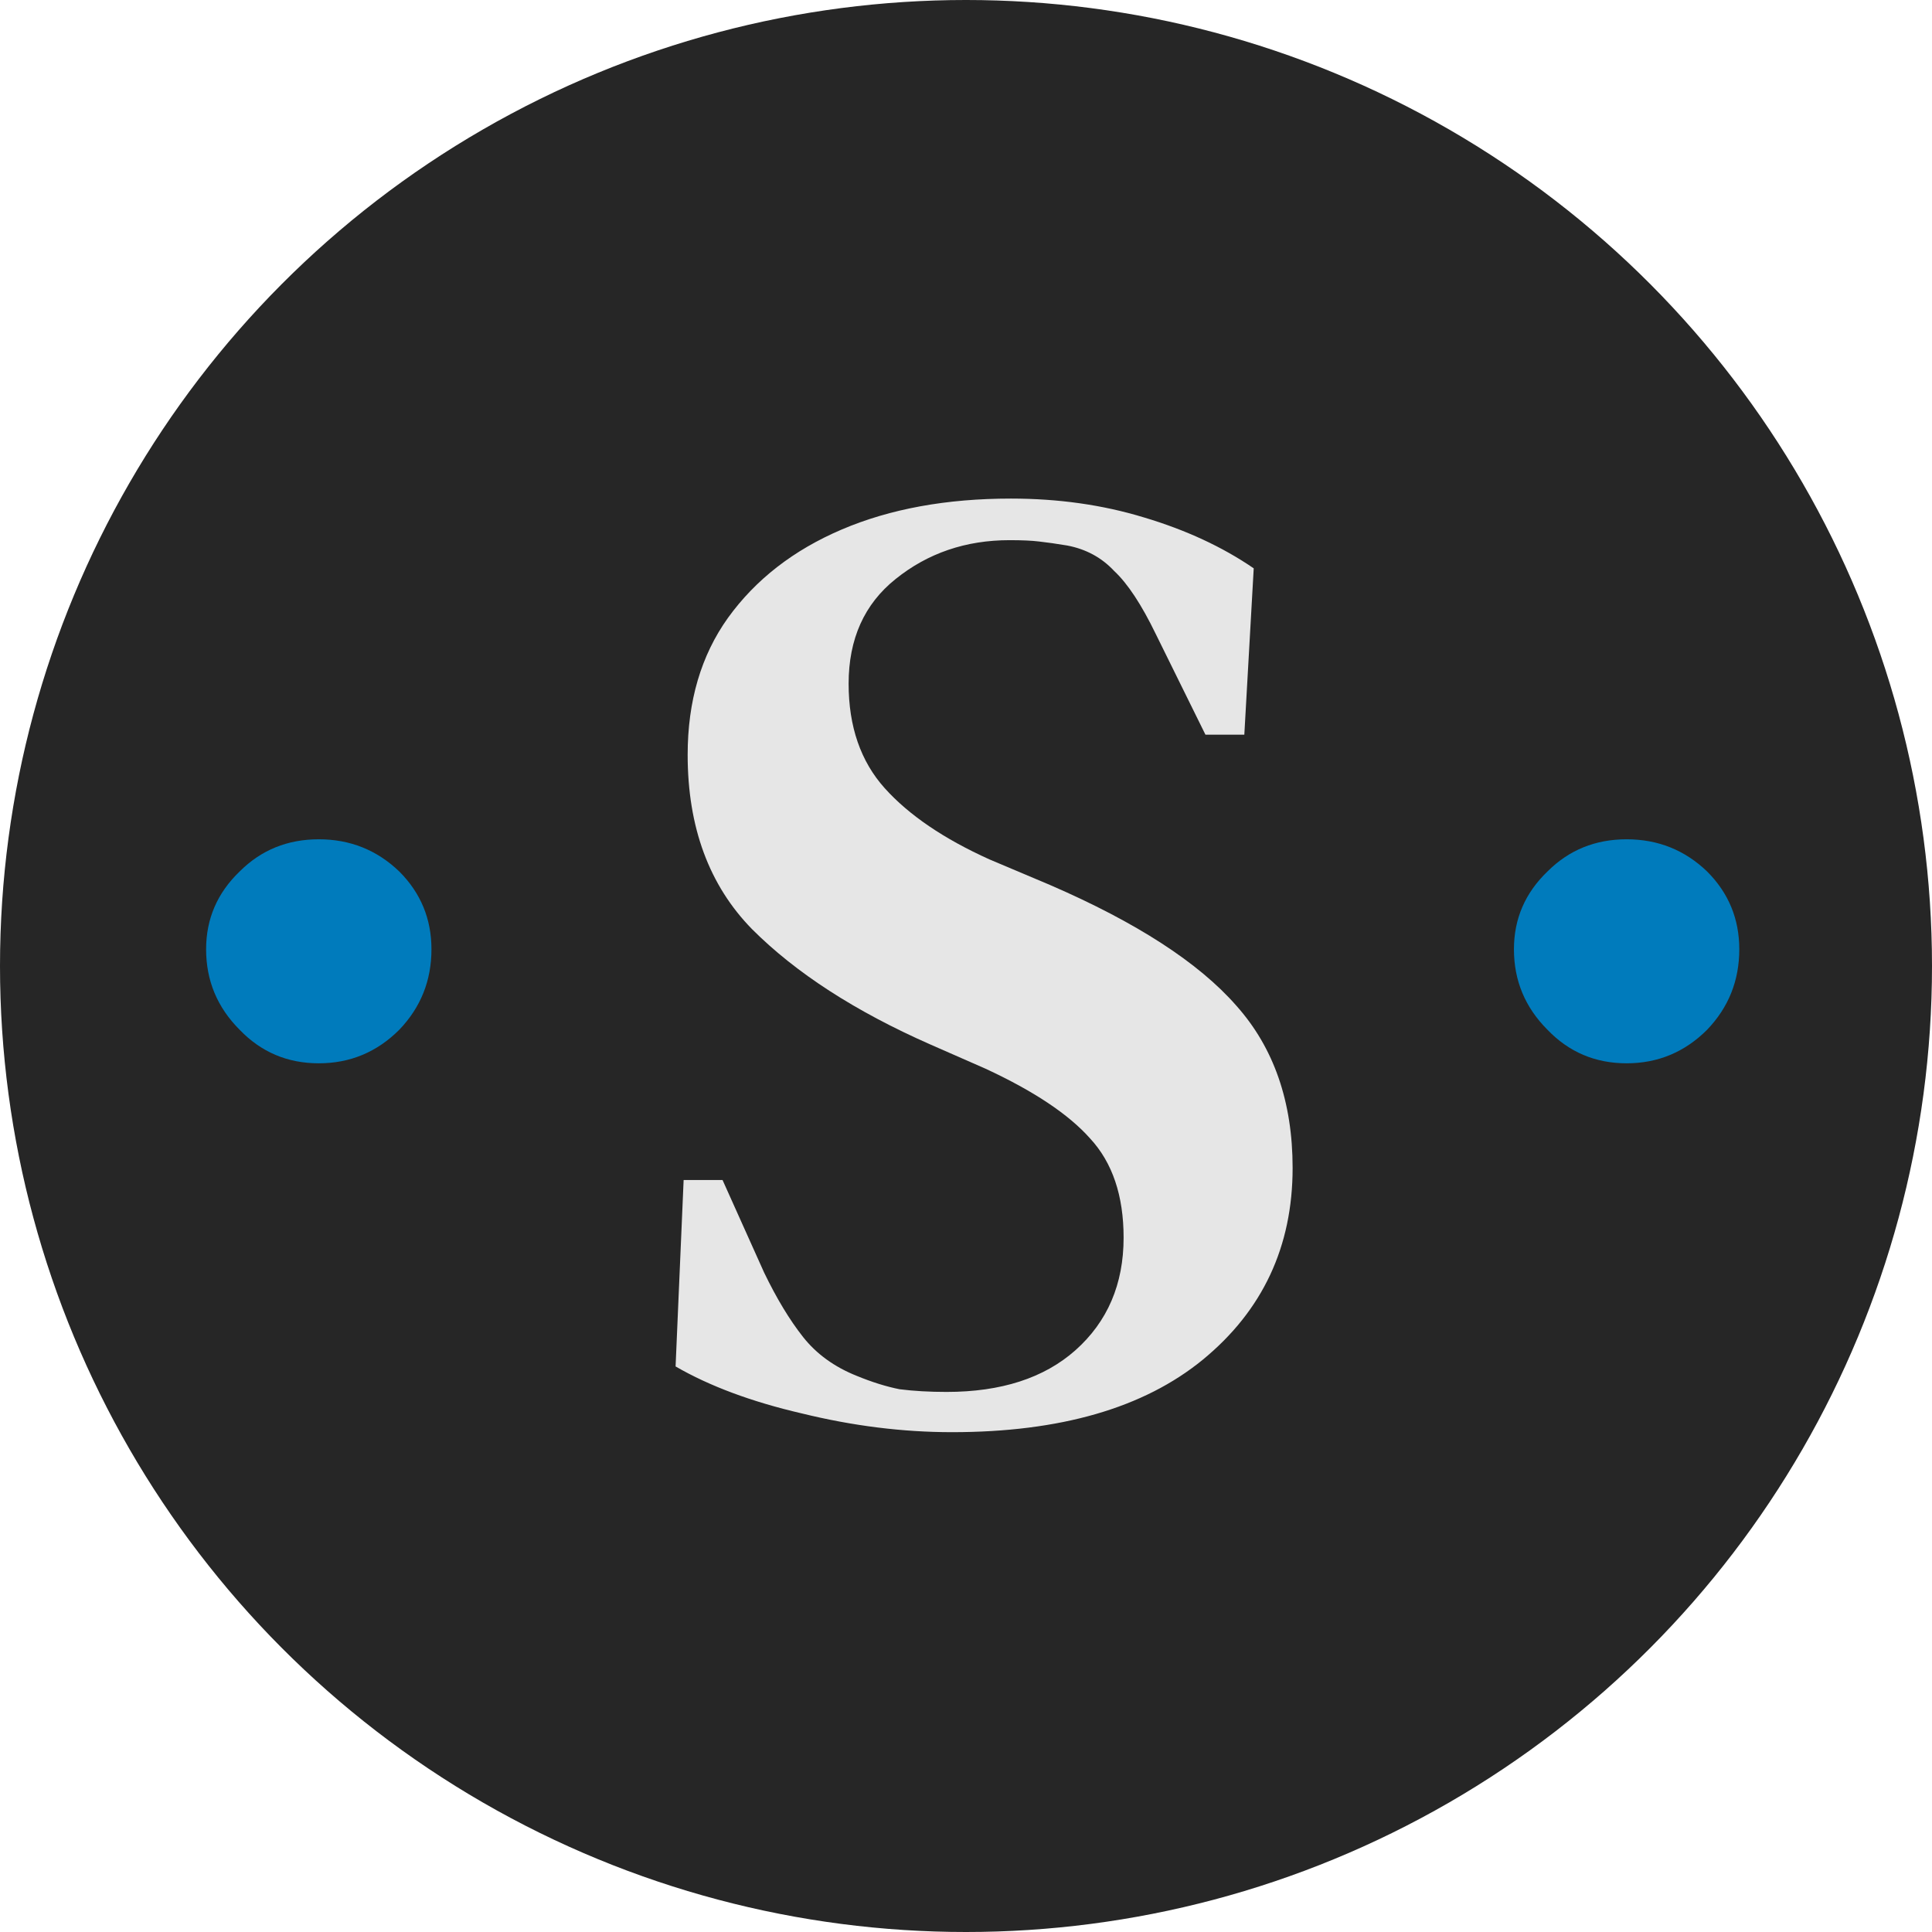 <svg xmlns="http://www.w3.org/2000/svg" width="248" height="248" viewBox="0 0 248 248" fill="none"><circle cx="124" cy="124" r="124" fill="#262626"></circle><path d="M122.191 183.84C115.878 183.84 109.45 183.036 102.907 181.429C96.478 179.937 91.083 177.928 86.721 175.403L87.754 151.469H92.748L98.085 163.35C99.692 166.679 101.357 169.434 103.079 171.615C104.801 173.796 107.096 175.46 109.966 176.608C111.918 177.412 113.754 177.986 115.476 178.33C117.313 178.56 119.321 178.674 121.502 178.674C128.505 178.674 134.014 176.895 138.032 173.337C142.165 169.664 144.231 164.842 144.231 158.873C144.231 153.478 142.796 149.231 139.926 146.132C137.171 143.032 132.694 140.048 126.496 137.178L119.436 134.079C109.794 129.832 102.16 124.896 96.536 119.271C91.026 113.646 88.271 106.185 88.271 96.887C88.271 90 89.993 84.145 93.436 79.324C96.995 74.388 101.873 70.6 108.072 67.96C114.271 65.32 121.502 64 129.767 64C135.851 64 141.533 64.803 146.813 66.411C152.209 68.018 156.915 70.199 160.933 72.954L159.727 94.304H154.734L148.363 81.391C146.527 77.603 144.747 74.905 143.025 73.298C141.418 71.576 139.41 70.486 136.999 70.026C135.622 69.797 134.416 69.625 133.383 69.51C132.465 69.395 131.202 69.338 129.595 69.338C123.97 69.338 119.092 71.002 114.959 74.331C110.942 77.545 108.933 82.022 108.933 87.761C108.933 93.271 110.483 97.748 113.582 101.192C116.681 104.635 121.158 107.677 127.012 110.317L134.761 113.589C145.895 118.41 153.873 123.576 158.694 129.086C163.515 134.481 165.926 141.425 165.926 149.92C165.926 160.021 162.08 168.229 154.39 174.542C146.814 180.741 136.081 183.84 122.191 183.84Z" fill="#E6E6E6"></path><path d="M40.92 107.735C44.938 107.735 48.382 109.112 51.252 111.867C54.006 114.622 55.384 117.951 55.384 121.854C55.384 125.872 54.006 129.315 51.252 132.185C48.382 135.055 44.938 136.49 40.92 136.49C36.903 136.49 33.517 135.055 30.762 132.185C27.892 129.315 26.457 125.872 26.457 121.854C26.457 117.951 27.892 114.622 30.762 111.867C33.517 109.112 36.903 107.735 40.92 107.735Z" fill="#007BBC"></path><path d="M208.8 107.735C212.817 107.735 216.261 109.112 219.131 111.867C221.886 114.622 223.263 117.951 223.263 121.854C223.263 125.872 221.886 129.315 219.131 132.185C216.261 135.055 212.817 136.49 208.8 136.49C204.782 136.49 201.396 135.055 198.641 132.185C195.771 129.315 194.336 125.872 194.336 121.854C194.336 117.951 195.771 114.622 198.641 111.867C201.396 109.112 204.782 107.735 208.8 107.735Z" fill="#007BBC"></path></svg>